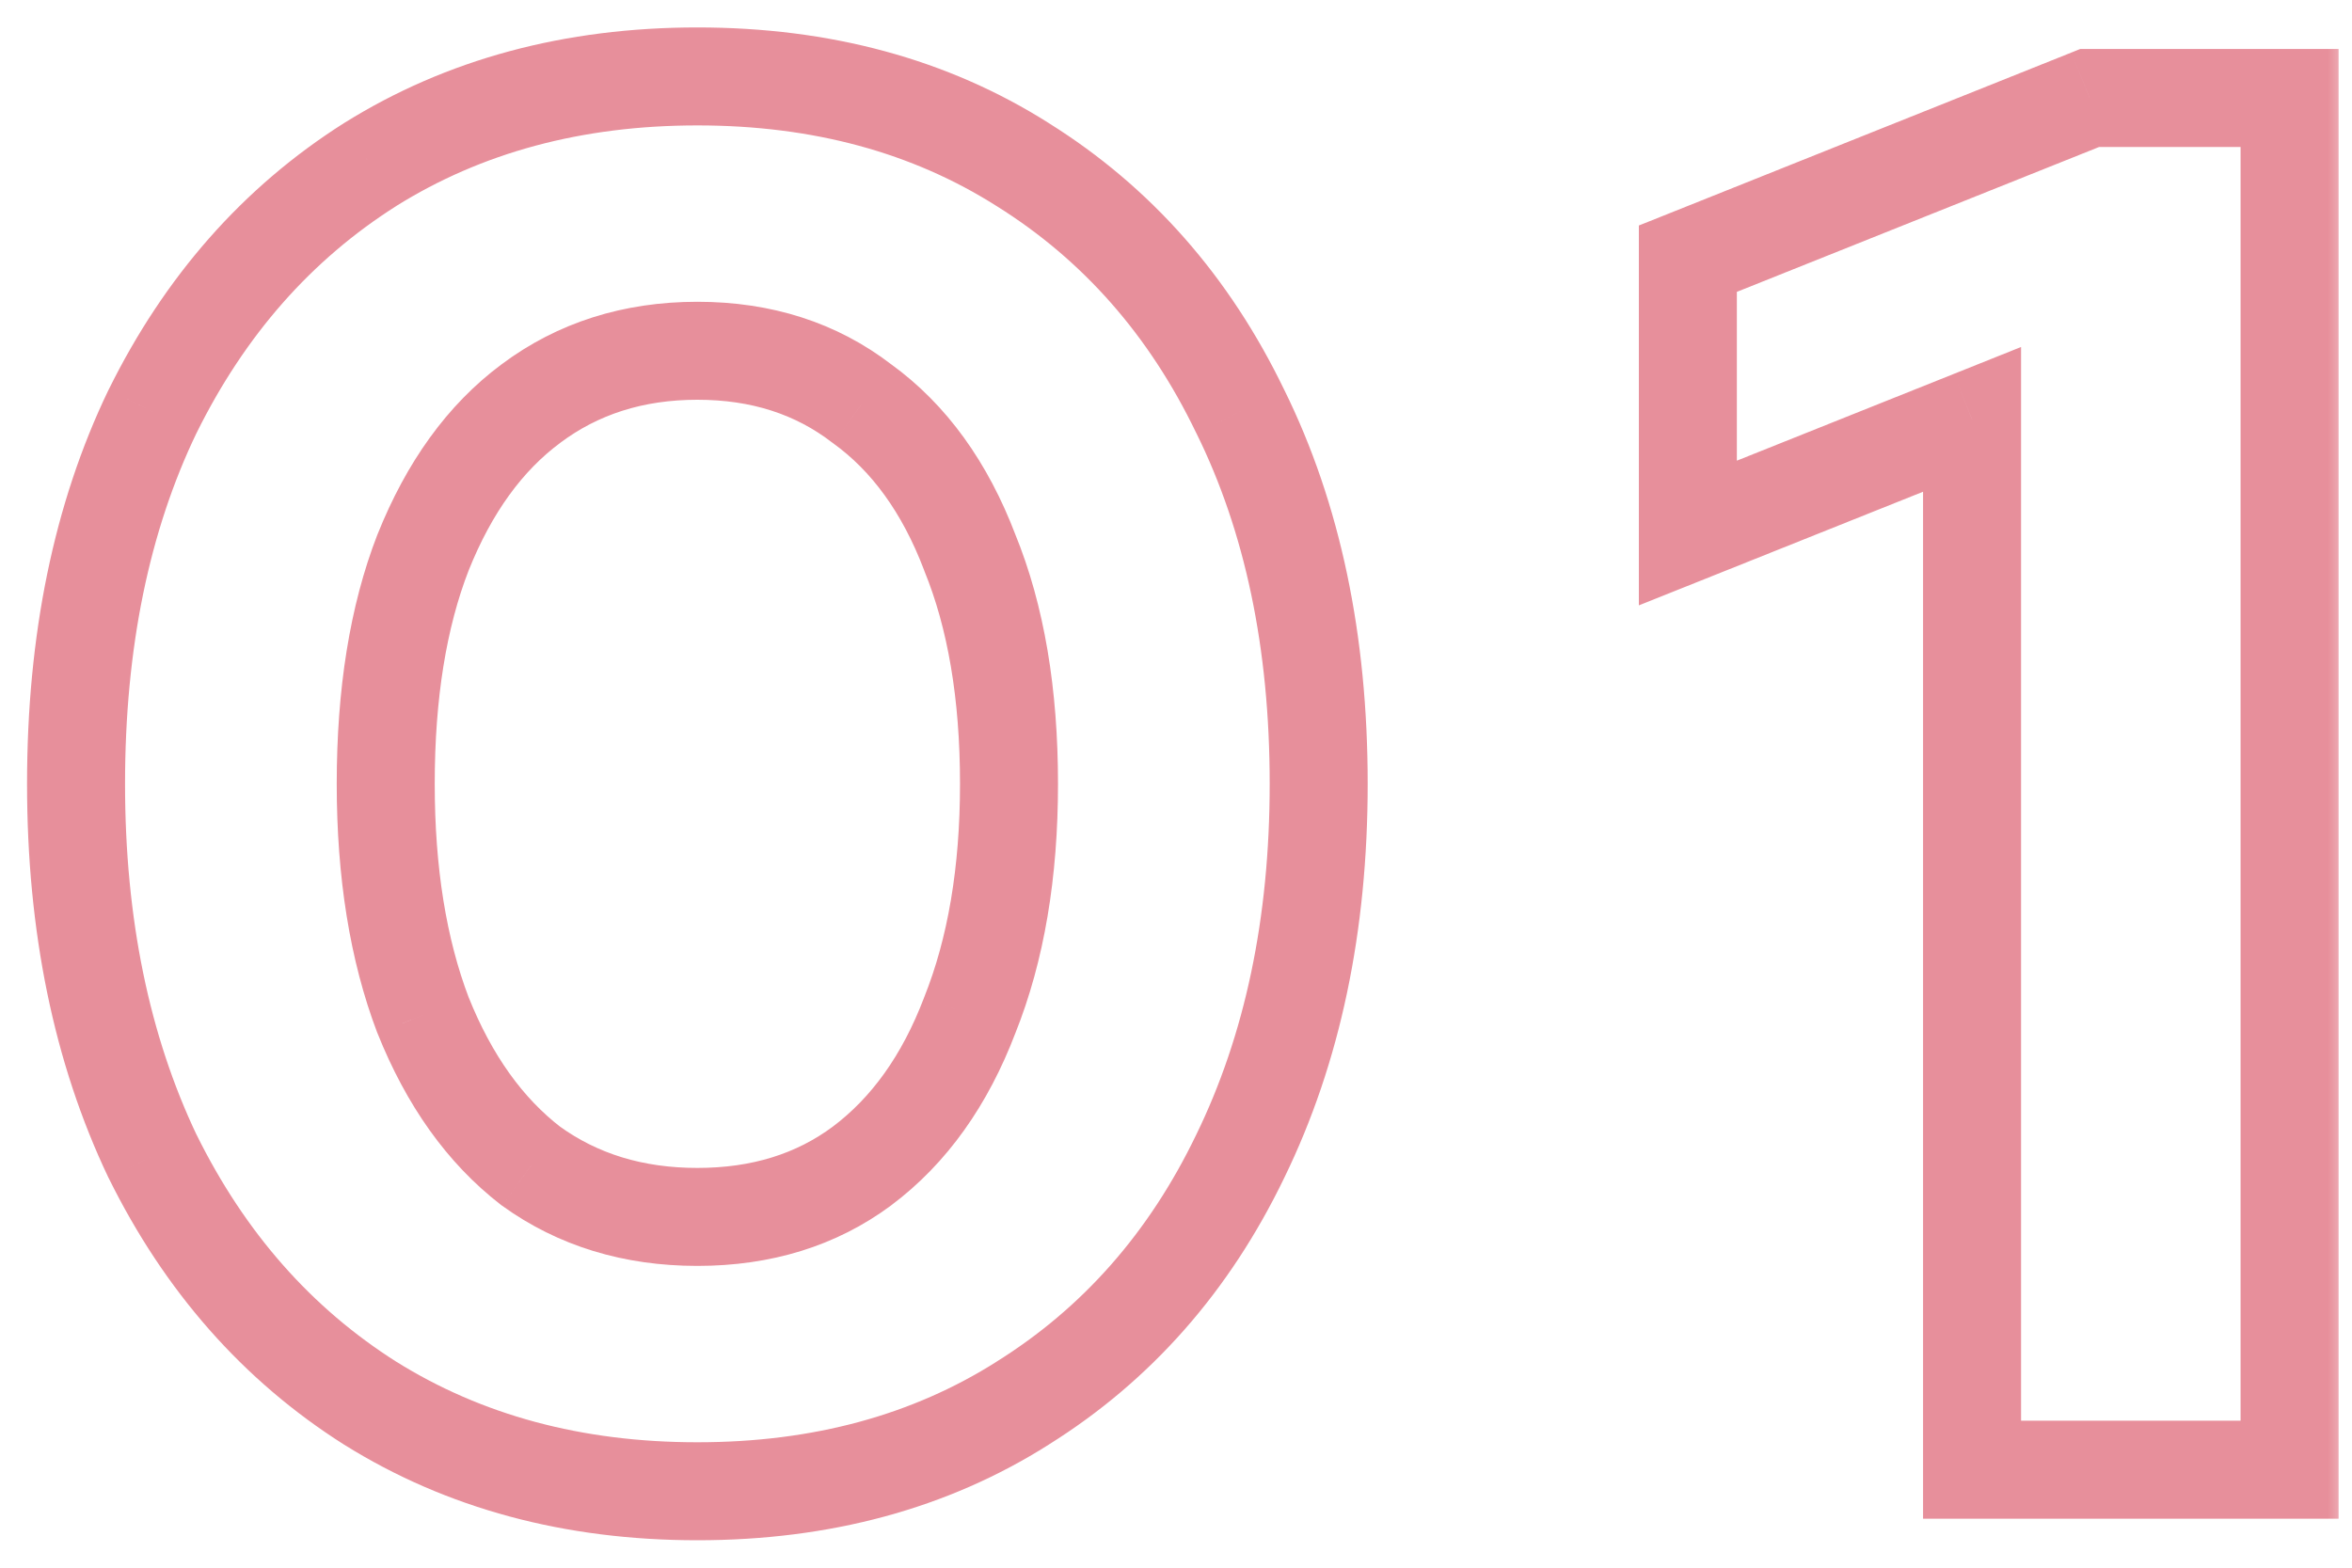 <svg width="48" height="32" viewBox="0 0 48 32" fill="none" xmlns="http://www.w3.org/2000/svg">
<mask id="mask0_150_102" style="mask-type:luminance" maskUnits="userSpaceOnUse" x="0" y="0" width="48" height="32">
<path d="M48 0H0V32H48V0Z" fill="white"/>
<path d="M14.232 30.44C11.699 30.44 9.472 29.84 7.552 28.64C5.659 27.44 4.179 25.76 3.112 23.6C2.072 21.413 1.552 18.88 1.552 16C1.552 13.093 2.072 10.56 3.112 8.4C4.179 6.24 5.659 4.56 7.552 3.36C9.472 2.16 11.699 1.56 14.232 1.56C16.766 1.56 18.979 2.16 20.872 3.36C22.792 4.56 24.272 6.24 25.312 8.4C26.379 10.56 26.912 13.093 26.912 16C26.912 18.88 26.379 21.413 25.312 23.6C24.272 25.76 22.792 27.44 20.872 28.64C18.979 29.84 16.766 30.44 14.232 30.44ZM14.232 24.84C15.539 24.84 16.659 24.493 17.592 23.8C18.552 23.08 19.286 22.053 19.792 20.72C20.326 19.387 20.592 17.813 20.592 16C20.592 14.16 20.326 12.587 19.792 11.28C19.286 9.947 18.552 8.933 17.592 8.24C16.659 7.52 15.539 7.16 14.232 7.16C12.926 7.16 11.792 7.52 10.832 8.24C9.899 8.933 9.166 9.947 8.632 11.28C8.126 12.587 7.872 14.16 7.872 16C7.872 17.813 8.126 19.387 8.632 20.72C9.166 22.053 9.899 23.08 10.832 23.8C11.792 24.493 12.926 24.84 14.232 24.84ZM40.246 30V8.56L34.446 10.88V5.28L42.646 2H46.726V30H40.246Z" fill="black"/>
</mask>
<g mask="url(#mask0_150_102)">
<path d="M7.552 28.64L7.017 29.485L7.022 29.488L7.552 28.64ZM3.112 23.6L2.209 24.03L2.212 24.036L2.216 24.043L3.112 23.6ZM3.112 8.4L2.216 7.957L2.211 7.966L3.112 8.4ZM7.552 3.36L7.022 2.512L7.017 2.515L7.552 3.36ZM20.872 3.36L20.337 4.205L20.342 4.208L20.872 3.36ZM25.312 8.4L24.411 8.834L24.416 8.843L25.312 8.4ZM25.312 23.6L24.413 23.162L24.411 23.166L25.312 23.6ZM20.872 28.64L20.342 27.792L20.337 27.796L20.872 28.64ZM17.592 23.8L18.189 24.603L18.192 24.6L17.592 23.8ZM19.792 20.72L18.864 20.349L18.86 20.357L18.858 20.365L19.792 20.72ZM19.792 11.28L18.858 11.635L18.862 11.647L18.866 11.658L19.792 11.28ZM17.592 8.24L16.981 9.032L16.994 9.041L17.007 9.051L17.592 8.24ZM10.832 8.24L11.429 9.043L11.432 9.04L10.832 8.24ZM8.632 11.28L7.704 10.909L7.7 10.918L8.632 11.28ZM8.632 20.72L7.697 21.075L7.701 21.083L7.704 21.091L8.632 20.72ZM10.832 23.8L10.221 24.592L10.234 24.602L10.247 24.611L10.832 23.8ZM14.232 29.44C11.863 29.44 9.825 28.881 8.082 27.792L7.022 29.488C9.12 30.799 11.534 31.44 14.232 31.44V29.44ZM8.088 27.796C6.361 26.701 5.001 25.166 4.009 23.157L2.216 24.043C3.357 26.355 4.957 28.179 7.017 29.485L8.088 27.796ZM4.015 23.171C3.05 21.141 2.552 18.759 2.552 16H0.552C0.552 19.001 1.094 21.686 2.209 24.03L4.015 23.171ZM2.552 16C2.552 13.212 3.051 10.833 4.013 8.834L2.211 7.966C1.094 10.287 0.552 12.975 0.552 16H2.552ZM4.009 8.843C5.001 6.835 6.361 5.299 8.088 4.205L7.017 2.515C4.957 3.821 3.357 5.645 2.216 7.957L4.009 8.843ZM8.082 4.208C9.825 3.119 11.863 2.56 14.232 2.56V0.56C11.534 0.56 9.12 1.201 7.022 2.512L8.082 4.208ZM14.232 2.56C16.601 2.56 18.624 3.119 20.337 4.205L21.408 2.515C19.334 1.201 16.93 0.56 14.232 0.56V2.56ZM20.342 4.208C22.092 5.302 23.448 6.834 24.411 8.834L26.213 7.966C25.096 5.646 23.492 3.818 21.402 2.512L20.342 4.208ZM24.416 8.843C25.402 10.84 25.912 13.216 25.912 16H27.912C27.912 12.971 27.356 10.28 26.209 7.957L24.416 8.843ZM25.912 16C25.912 18.756 25.402 21.134 24.413 23.162L26.211 24.038C27.355 21.692 27.912 19.004 27.912 16H25.912ZM24.411 23.166C23.448 25.166 22.092 26.698 20.342 27.792L21.402 29.488C23.492 28.182 25.096 26.354 26.213 24.034L24.411 23.166ZM20.337 27.796C18.624 28.881 16.601 29.44 14.232 29.44V31.44C16.93 31.44 19.334 30.799 21.408 29.485L20.337 27.796ZM14.232 25.84C15.726 25.84 17.062 25.44 18.189 24.603L16.996 22.997C16.256 23.547 15.352 23.84 14.232 23.84V25.84ZM18.192 24.6C19.33 23.747 20.166 22.552 20.727 21.075L18.858 20.365C18.405 21.555 17.774 22.414 16.992 23L18.192 24.6ZM20.721 21.091C21.312 19.613 21.592 17.909 21.592 16H19.592C19.592 17.718 19.339 19.16 18.864 20.349L20.721 21.091ZM21.592 16C21.592 14.068 21.313 12.359 20.718 10.902L18.866 11.658C19.338 12.814 19.592 14.252 19.592 16H21.592ZM20.727 10.925C20.165 9.447 19.326 8.259 18.178 7.429L17.007 9.051C17.778 9.608 18.406 10.447 18.858 11.635L20.727 10.925ZM18.203 7.448C17.076 6.579 15.735 6.16 14.232 6.16V8.16C15.343 8.16 16.242 8.462 16.981 9.032L18.203 7.448ZM14.232 6.16C12.73 6.16 11.381 6.579 10.232 7.44L11.432 9.04C12.204 8.462 13.122 8.16 14.232 8.16V6.16ZM10.236 7.437C9.123 8.264 8.29 9.444 7.704 10.909L9.561 11.652C10.041 10.45 10.675 9.603 11.429 9.043L10.236 7.437ZM7.7 10.918C7.137 12.37 6.872 14.073 6.872 16H8.872C8.872 14.247 9.114 12.803 9.565 11.642L7.7 10.918ZM6.872 16C6.872 17.903 7.138 19.602 7.697 21.075L9.567 20.365C9.113 19.171 8.872 17.724 8.872 16H6.872ZM7.704 21.091C8.289 22.555 9.119 23.741 10.221 24.592L11.443 23.008C10.679 22.419 10.042 21.552 9.561 20.349L7.704 21.091ZM10.247 24.611C11.395 25.44 12.738 25.84 14.232 25.84V23.84C13.113 23.84 12.19 23.547 11.418 22.989L10.247 24.611ZM40.246 30H39.246V31H40.246V30ZM40.246 8.56H41.246V7.083L39.874 7.632L40.246 8.56ZM34.446 10.88H33.446V12.357L34.817 11.809L34.446 10.88ZM34.446 5.28L34.074 4.352L33.446 4.603V5.28H34.446ZM42.646 2V1H42.453L42.274 1.072L42.646 2ZM46.726 2H47.726V1H46.726V2ZM46.726 30V31H47.726V30H46.726ZM41.246 30V8.56H39.246V30H41.246ZM39.874 7.632L34.074 9.952L34.817 11.809L40.617 9.489L39.874 7.632ZM35.446 10.88V5.28H33.446V10.88H35.446ZM34.817 6.209L43.017 2.929L42.274 1.072L34.074 4.352L34.817 6.209ZM42.646 3H46.726V1H42.646V3ZM45.726 2V30H47.726V2H45.726ZM46.726 29H40.246V31H46.726V29Z" fill="#E78F9B"/>
</g>
</svg>
